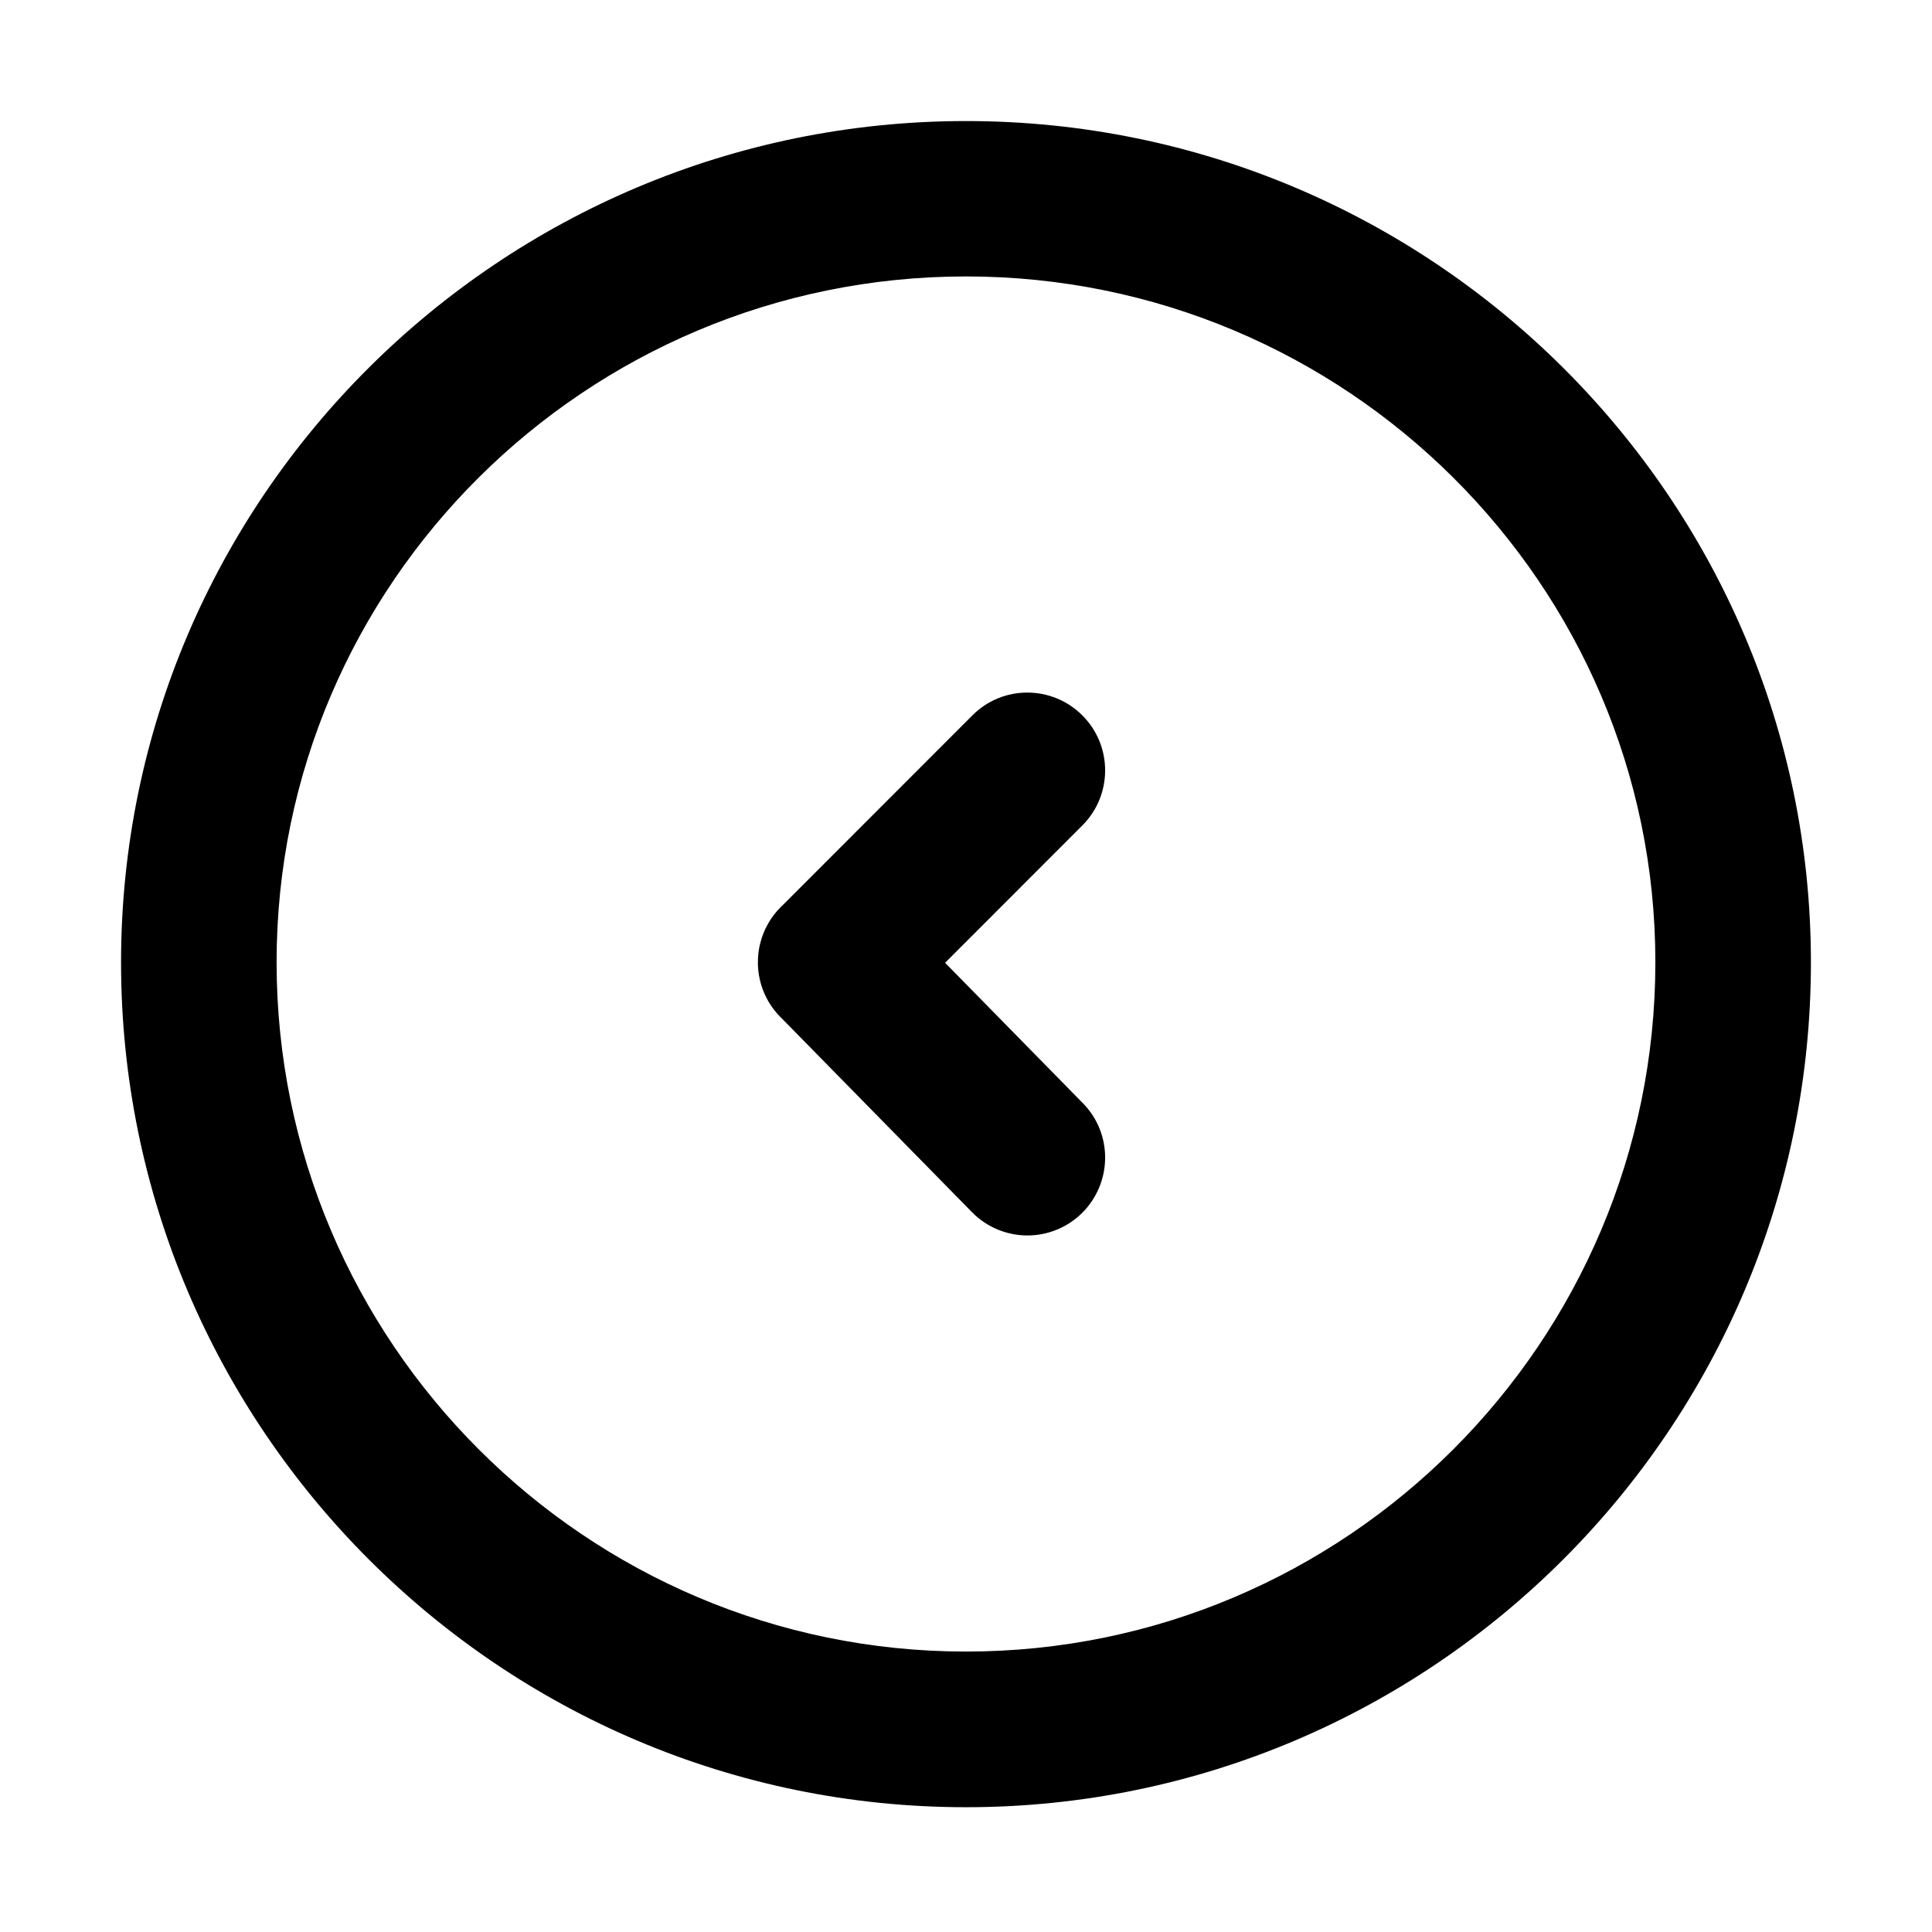 <?xml version="1.0" encoding="UTF-8"?>
<!-- Uploaded to: ICON Repo, www.iconrepo.com, Generator: ICON Repo Mixer Tools -->
<svg fill="#000000" width="800px" height="800px" version="1.1" viewBox="144 144 512 512" xmlns="http://www.w3.org/2000/svg">
 <path d="m400 176.08c123.45 0 223.91 100.04 223.91 222.94 0.043 123.45-100.46 223.91-223.91 223.91-123.45 0-223.92-100.46-223.92-223.91 0-122.94 100.46-222.94 223.92-222.94zm0 41.18c-100.72 0-182.7 81.508-182.7 181.72 0 100.72 81.973 182.7 182.7 182.7 100.72 0 182.69-81.934 182.69-182.7 0-100.17-81.973-181.72-182.69-181.72zm30.828 116.32c8.059 8.059 8.059 21.121 0 29.18l-36.367 36.387 36.496 37.191c8.016 8.141 7.844 21.16-0.254 29.176-3.988 3.902-9.203 5.894-14.418 5.894-5.344 0-10.688-2.078-14.719-6.191l-50.316-51.266c-0.121-0.113-0.242-0.227-0.359-0.344-2.539-2.539-4.277-5.578-5.219-8.797-0.02-0.082-0.043-0.164-0.066-0.246-0.176-0.617-0.316-1.246-0.43-1.875-0.027-0.16-0.055-0.32-0.082-0.48-0.031-0.191-0.055-0.379-0.082-0.566-0.027-0.219-0.051-0.434-0.07-0.652-0.016-0.141-0.027-0.281-0.035-0.418-0.02-0.23-0.031-0.457-0.043-0.684-0.004-0.137-0.008-0.273-0.012-0.41-0.023-0.957 0.023-1.914 0.133-2.867 0.02-0.133 0.035-0.258 0.051-0.387 0.031-0.238 0.066-0.477 0.109-0.719 0.023-0.125 0.047-0.254 0.07-0.379 0.039-0.215 0.082-0.422 0.129-0.633 0.035-0.145 0.066-0.289 0.105-0.434 0.879-3.598 2.742-7.004 5.566-9.801l0.672-0.637 50.008-50.043c8.016-8.055 21.078-8.055 29.133 0z"/>
</svg>